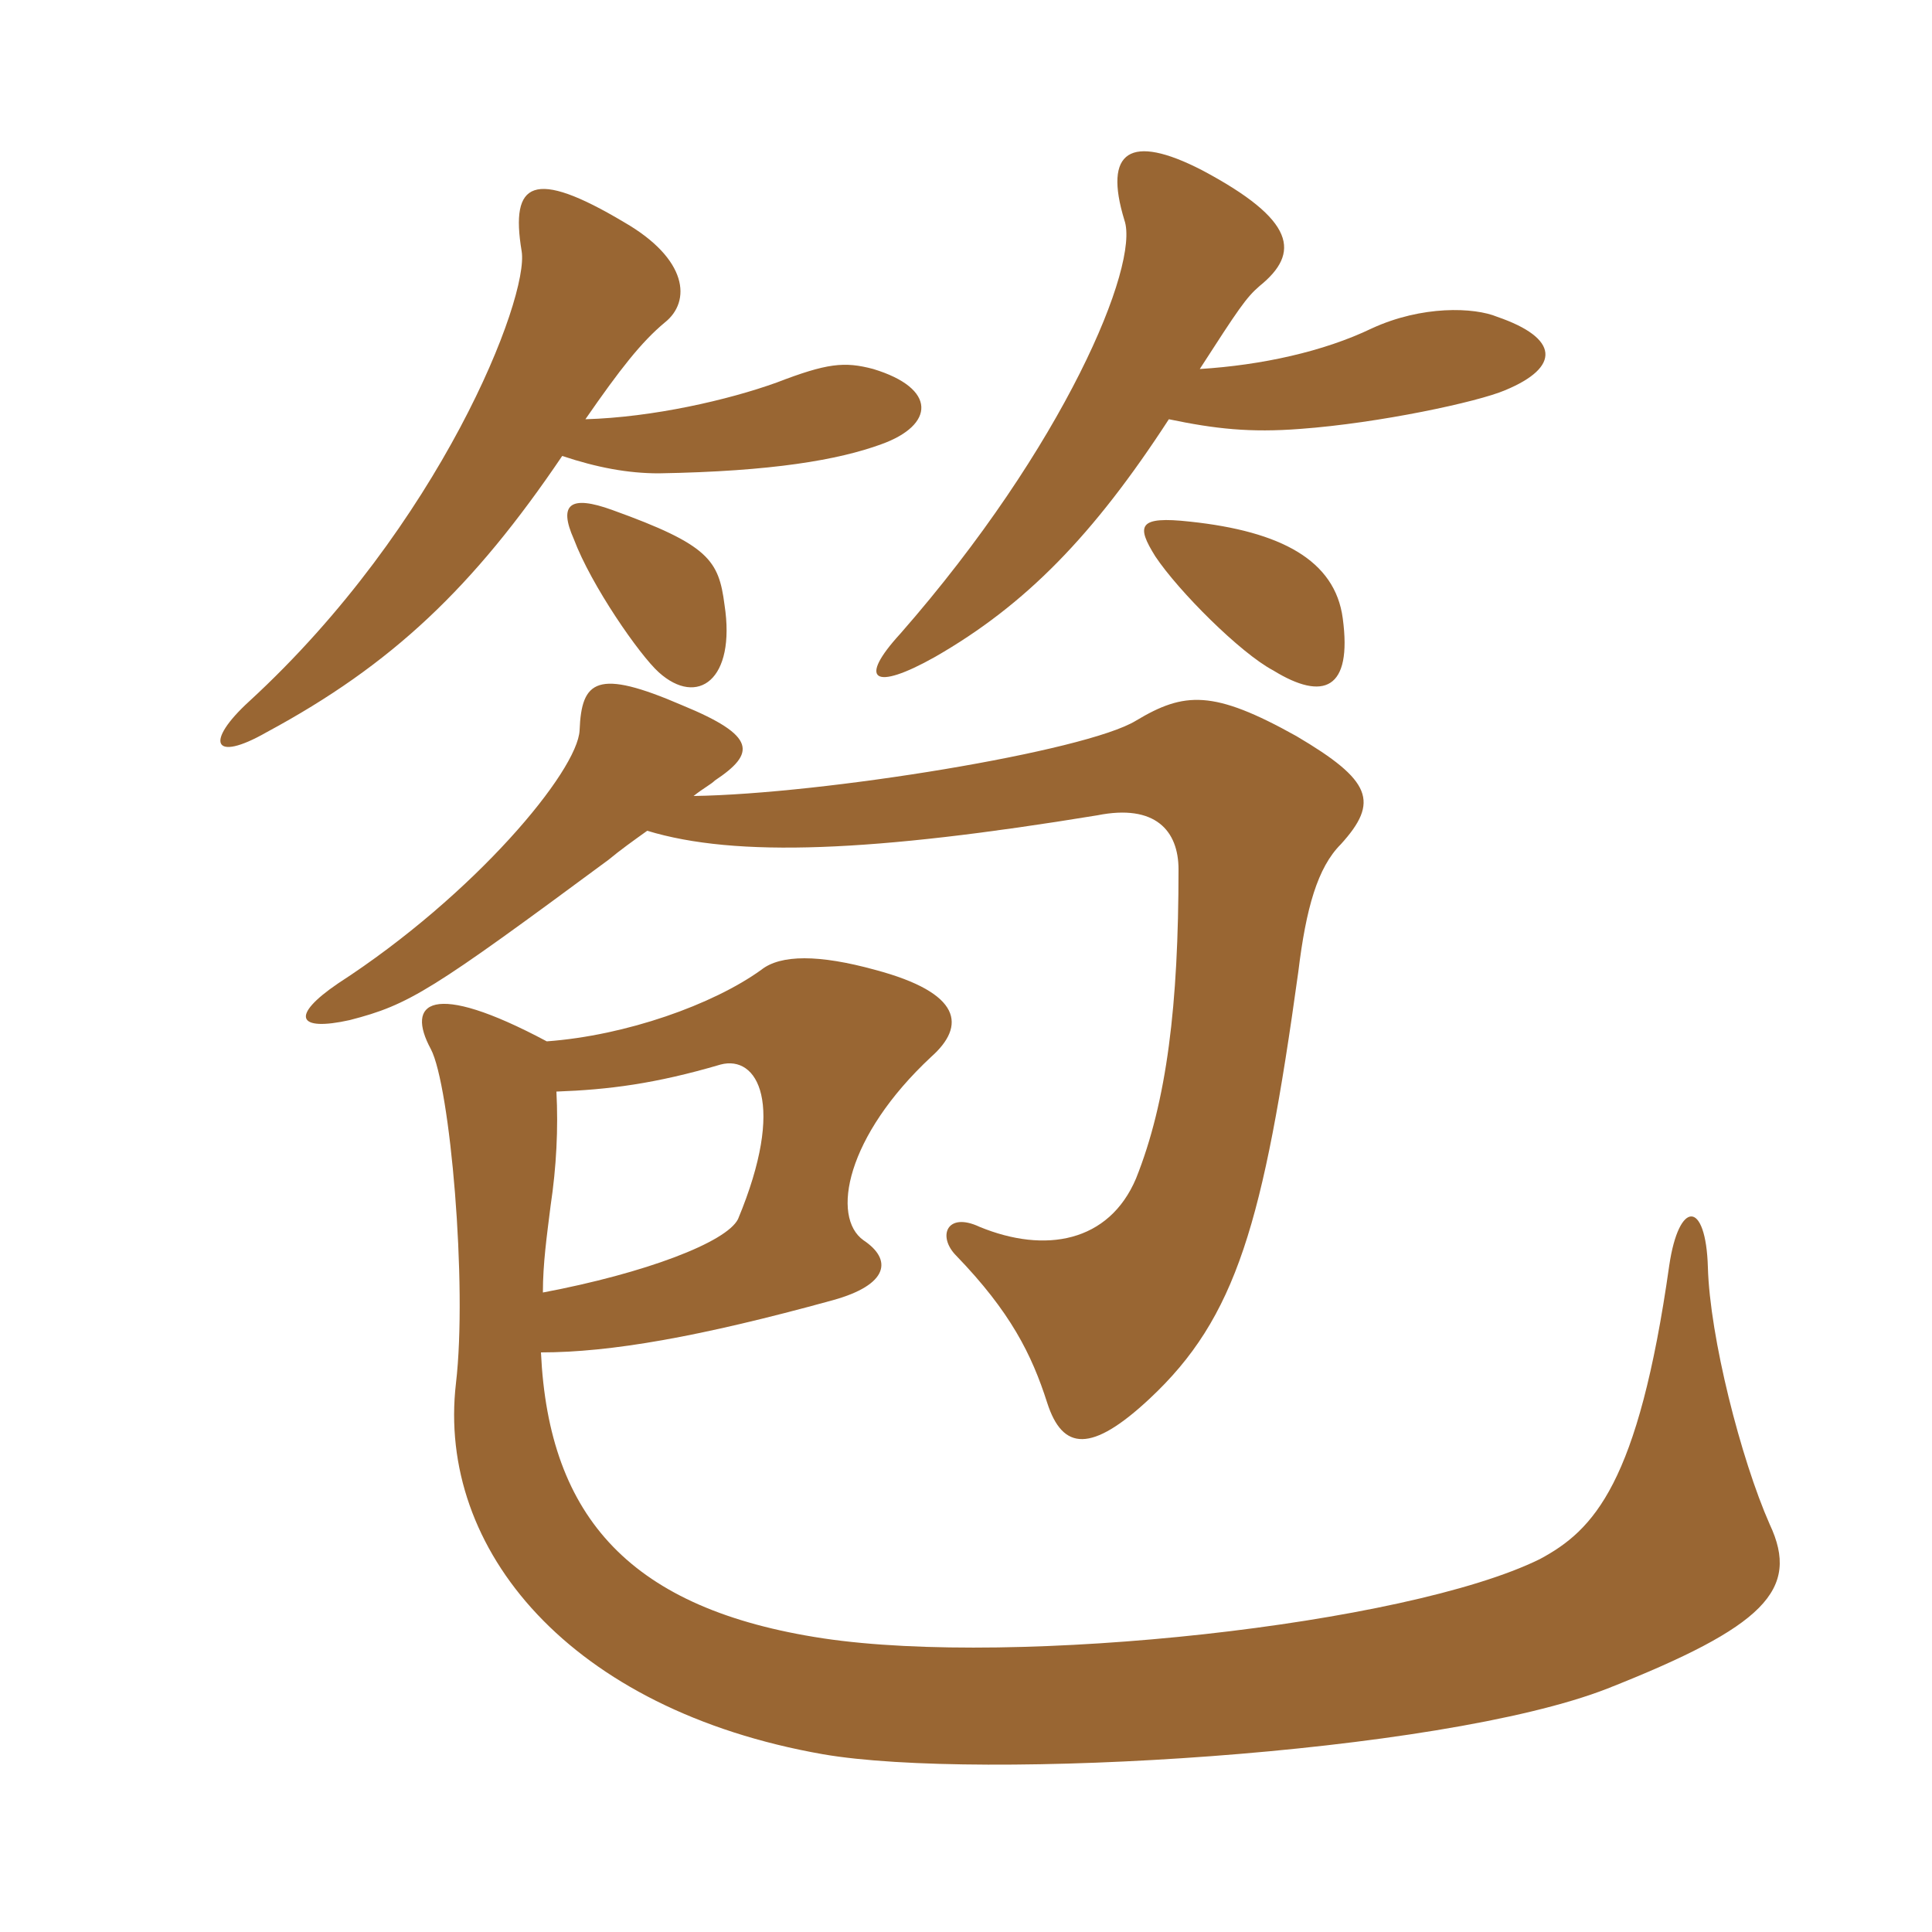 <svg xmlns="http://www.w3.org/2000/svg" xmlns:xlink="http://www.w3.org/1999/xlink" width="150" height="150"><path fill="#996633" padding="10" d="M56.25 46.95C55.80 43.50 55.05 42.30 47.55 39.60C44.25 38.40 43.35 39.15 44.55 41.85C45.90 45.45 49.65 50.85 51.15 52.20C54.15 54.90 57.15 52.80 56.25 46.95ZM104.25 48C103.65 43.50 99.45 41.25 92.40 40.50C88.35 40.05 88.20 40.80 89.70 43.20C91.50 45.90 96.30 50.70 98.85 52.05C102.75 54.45 105 53.55 104.25 48ZM93.15 28.65C96.15 24 96.75 23.10 97.80 22.20C100.95 19.65 100.65 17.10 93.30 13.20C87.75 10.35 85.65 11.70 87.30 17.10C88.50 20.55 82.65 34.65 69.90 49.20C66.60 52.80 67.80 53.70 72.60 51C79.65 46.95 84.90 41.55 90.75 32.55C94.35 33.30 97.05 33.60 100.95 33.30C107.10 32.85 114.75 31.20 116.85 30.30C121.20 28.50 121.05 26.25 116.25 24.60C114.45 23.85 110.40 23.70 106.50 25.50C102.75 27.30 97.95 28.35 93.15 28.65ZM45.45 32.55C48.15 28.65 49.80 26.55 51.60 25.05C53.70 23.40 53.40 20.10 48.45 17.25C41.40 13.05 39.60 14.10 40.50 19.50C41.10 23.10 34.20 40.80 19.35 54.45C15.90 57.60 16.50 59.25 20.70 56.85C30.45 51.60 36.75 45.60 43.65 35.40C46.35 36.30 48.75 36.75 51.15 36.75C60 36.60 65.10 35.70 68.40 34.50C72.60 33 72.75 30.15 67.80 28.65C65.55 28.05 64.20 28.20 60.30 29.70C56.55 31.05 50.70 32.40 45.45 32.55ZM42 105C47.40 105 54.30 103.80 64.65 100.95C69 99.75 69.30 97.80 67.05 96.30C64.50 94.50 65.70 88.20 72.30 82.05C75 79.65 74.70 77.10 67.95 75.30C63.60 74.10 60.60 74.10 59.10 75.30C55.35 78 48.60 80.40 42.45 80.85C33.45 76.05 31.50 77.85 33.45 81.45C34.95 84.30 36.30 99.75 35.40 107.40C33.90 120.30 44.25 132.75 63.90 136.20C76.05 138.30 111.75 136.20 124.80 131.10C136.95 126.30 139.80 123.45 137.40 118.35C135.15 113.25 132.75 103.80 132.60 98.40C132.45 93.15 130.35 93.15 129.60 98.25C127.20 115.20 123.75 118.80 119.55 121.05C109.20 126.15 78.90 129.45 63.90 127.20C49.05 124.95 42.60 117.90 42 105ZM43.20 84.75C47.25 84.60 50.85 84.15 55.95 82.65C58.80 81.90 61.05 85.65 57.30 94.65C56.40 96.45 50.10 98.85 42.15 100.35C42.15 98.10 42.45 96 42.75 93.60C43.20 90.60 43.35 87.60 43.20 84.75ZM50.25 64.50C57.15 66.60 67.80 66.15 85.20 63.30C89.70 62.40 91.50 64.50 91.50 67.50C91.50 78 90.60 85.50 88.20 91.50C86.10 96.45 81.15 97.35 76.05 95.25C73.50 94.05 72.75 96 74.25 97.50C78.45 101.85 80.10 105.15 81.30 108.90C82.50 112.65 84.75 112.80 89.25 108.60C96 102.30 98.10 94.95 100.80 75.45C101.40 70.50 102.30 67.35 104.10 65.55C107.10 62.25 106.50 60.60 100.65 57.15C94.20 53.55 91.95 53.70 88.20 55.95C84.30 58.35 63.90 61.65 53.85 61.80C54.60 61.20 55.20 60.90 55.50 60.60C58.65 58.50 58.80 57.15 52.95 54.75C46.35 51.90 45.15 52.80 45 56.70C44.85 59.85 36.90 69.45 26.25 76.35C22.50 78.90 23.10 80.10 27.15 79.20C31.80 78 33.45 76.95 47.25 66.75C48.15 66 49.20 65.25 50.25 64.50Z"/></svg>